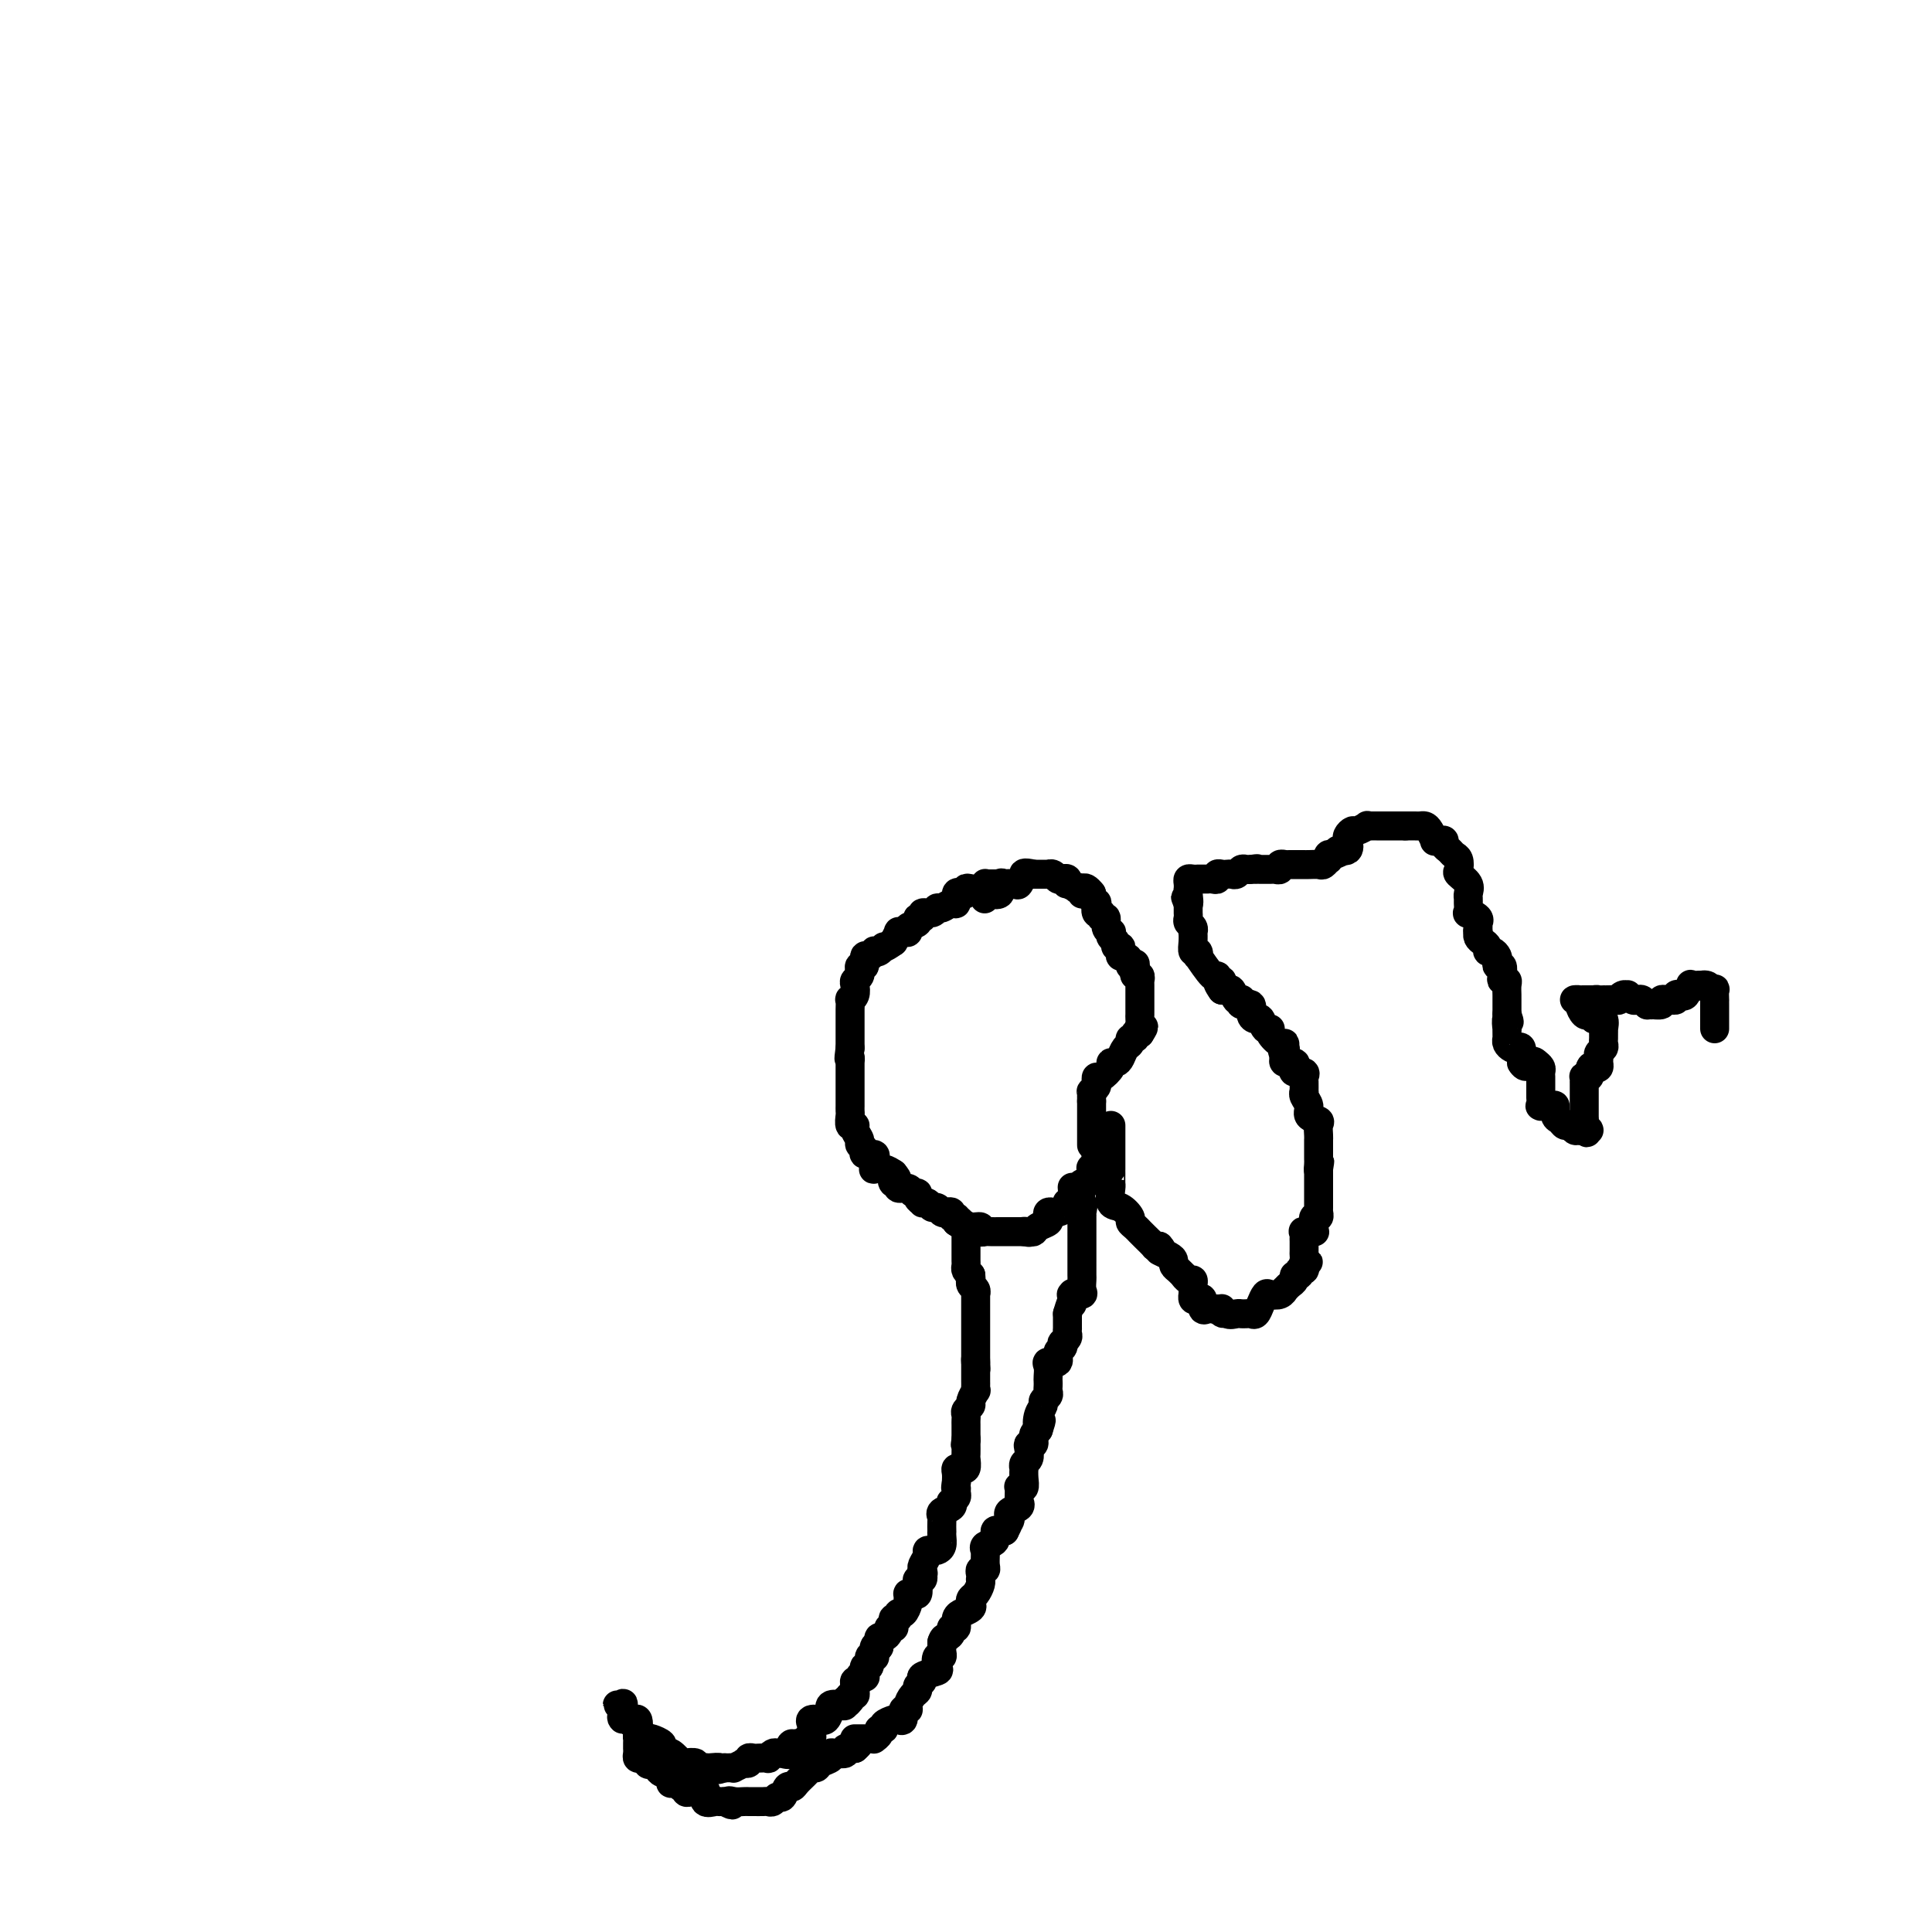 <svg viewBox='0 0 400 400' version='1.1' xmlns='http://www.w3.org/2000/svg' xmlns:xlink='http://www.w3.org/1999/xlink'><g fill='none' stroke='#000000' stroke-width='6' stroke-linecap='round' stroke-linejoin='round'><path d='M208,183c-0.764,0.002 -1.527,0.004 -2,0c-0.473,-0.004 -0.655,-0.015 -1,0c-0.345,0.015 -0.853,0.056 -1,0c-0.147,-0.056 0.066,-0.207 0,0c-0.066,0.207 -0.413,0.774 -1,1c-0.587,0.226 -1.415,0.111 -2,0c-0.585,-0.111 -0.927,-0.218 -1,0c-0.073,0.218 0.122,0.761 0,1c-0.122,0.239 -0.561,0.173 -1,0c-0.439,-0.173 -0.877,-0.454 -1,0c-0.123,0.454 0.071,1.642 0,2c-0.071,0.358 -0.405,-0.115 -1,0c-0.595,0.115 -1.451,0.820 -2,1c-0.549,0.180 -0.793,-0.163 -1,0c-0.207,0.163 -0.379,0.831 -1,1c-0.621,0.169 -1.691,-0.162 -2,0c-0.309,0.162 0.142,0.818 0,1c-0.142,0.182 -0.878,-0.109 -1,0c-0.122,0.109 0.370,0.618 0,1c-0.370,0.382 -1.601,0.637 -2,1c-0.399,0.363 0.034,0.835 0,1c-0.034,0.165 -0.535,0.024 -1,0c-0.465,-0.024 -0.894,0.071 -1,0c-0.106,-0.071 0.113,-0.306 0,0c-0.113,0.306 -0.556,1.153 -1,2'/><path d='M185,195c-2.421,1.714 -1.972,1.000 -2,1c-0.028,0.000 -0.533,0.716 -1,1c-0.467,0.284 -0.895,0.136 -1,0c-0.105,-0.136 0.112,-0.262 0,0c-0.112,0.262 -0.552,0.911 -1,1c-0.448,0.089 -0.905,-0.383 -1,0c-0.095,0.383 0.172,1.622 0,2c-0.172,0.378 -0.782,-0.106 -1,0c-0.218,0.106 -0.045,0.801 0,1c0.045,0.199 -0.040,-0.098 0,0c0.040,0.098 0.203,0.591 0,1c-0.203,0.409 -0.772,0.735 -1,1c-0.228,0.265 -0.114,0.470 0,1c0.114,0.530 0.227,1.385 0,2c-0.227,0.615 -0.793,0.990 -1,1c-0.207,0.010 -0.056,-0.344 0,0c0.056,0.344 0.015,1.388 0,2c-0.015,0.612 -0.004,0.794 0,1c0.004,0.206 0.001,0.436 0,1c-0.001,0.564 -0.000,1.460 0,2c0.000,0.540 0.000,0.722 0,1c-0.000,0.278 -0.000,0.652 0,1c0.000,0.348 0.000,0.671 0,1c-0.000,0.329 -0.000,0.665 0,1'/><path d='M176,217c-0.464,3.335 -0.124,2.172 0,2c0.124,-0.172 0.033,0.648 0,1c-0.033,0.352 -0.009,0.237 0,0c0.009,-0.237 0.002,-0.597 0,0c-0.002,0.597 -0.001,2.149 0,3c0.001,0.851 0.000,1.000 0,1c-0.000,-0.000 -0.000,-0.150 0,0c0.000,0.150 0.000,0.600 0,1c-0.000,0.400 -0.000,0.752 0,1c0.000,0.248 0.000,0.394 0,1c-0.000,0.606 -0.001,1.673 0,2c0.001,0.327 0.004,-0.085 0,0c-0.004,0.085 -0.016,0.666 0,1c0.016,0.334 0.061,0.422 0,1c-0.061,0.578 -0.228,1.646 0,2c0.228,0.354 0.850,-0.008 1,0c0.150,0.008 -0.172,0.384 0,1c0.172,0.616 0.838,1.471 1,2c0.162,0.529 -0.181,0.733 0,1c0.181,0.267 0.886,0.596 1,1c0.114,0.404 -0.361,0.882 0,1c0.361,0.118 1.559,-0.126 2,0c0.441,0.126 0.124,0.621 0,1c-0.124,0.379 -0.055,0.640 0,1c0.055,0.360 0.097,0.818 0,1c-0.097,0.182 -0.334,0.087 0,0c0.334,-0.087 1.238,-0.168 2,0c0.762,0.168 1.381,0.584 2,1'/><path d='M185,243c1.411,1.708 0.437,0.978 0,1c-0.437,0.022 -0.339,0.794 0,1c0.339,0.206 0.918,-0.156 1,0c0.082,0.156 -0.333,0.829 0,1c0.333,0.171 1.414,-0.161 2,0c0.586,0.161 0.678,0.814 1,1c0.322,0.186 0.874,-0.095 1,0c0.126,0.095 -0.173,0.565 0,1c0.173,0.435 0.820,0.833 1,1c0.180,0.167 -0.106,0.101 0,0c0.106,-0.101 0.606,-0.237 1,0c0.394,0.237 0.684,0.847 1,1c0.316,0.153 0.658,-0.151 1,0c0.342,0.151 0.684,0.757 1,1c0.316,0.243 0.607,0.121 1,0c0.393,-0.121 0.890,-0.242 1,0c0.110,0.242 -0.166,0.848 0,1c0.166,0.152 0.776,-0.152 1,0c0.224,0.152 0.064,0.758 0,1c-0.064,0.242 -0.032,0.121 0,0'/><path d='M198,253c2.261,1.564 1.414,0.476 1,0c-0.414,-0.476 -0.395,-0.338 0,0c0.395,0.338 1.166,0.875 2,1c0.834,0.125 1.733,-0.163 2,0c0.267,0.163 -0.096,0.776 0,1c0.096,0.224 0.653,0.060 1,0c0.347,-0.060 0.485,-0.016 1,0c0.515,0.016 1.408,0.004 2,0c0.592,-0.004 0.883,-0.001 1,0c0.117,0.001 0.059,0.000 0,0c-0.059,-0.000 -0.119,-0.000 0,0c0.119,0.000 0.417,0.000 1,0c0.583,-0.000 1.452,-0.000 2,0c0.548,0.000 0.774,0.000 1,0'/><path d='M212,255c2.119,0.313 0.418,0.095 0,0c-0.418,-0.095 0.449,-0.067 1,0c0.551,0.067 0.788,0.172 1,0c0.212,-0.172 0.400,-0.621 1,-1c0.600,-0.379 1.613,-0.689 2,-1c0.387,-0.311 0.150,-0.622 0,-1c-0.150,-0.378 -0.212,-0.823 0,-1c0.212,-0.177 0.697,-0.085 1,0c0.303,0.085 0.424,0.164 1,0c0.576,-0.164 1.608,-0.570 2,-1c0.392,-0.430 0.144,-0.885 0,-1c-0.144,-0.115 -0.184,0.110 0,0c0.184,-0.110 0.592,-0.555 1,-1'/><path d='M222,248c1.715,-1.532 1.003,-1.862 1,-2c-0.003,-0.138 0.703,-0.083 1,0c0.297,0.083 0.184,0.194 0,0c-0.184,-0.194 -0.438,-0.692 0,-1c0.438,-0.308 1.567,-0.426 2,-1c0.433,-0.574 0.168,-1.603 0,-2c-0.168,-0.397 -0.241,-0.162 0,0c0.241,0.162 0.796,0.251 1,0c0.204,-0.251 0.058,-0.841 0,-1c-0.058,-0.159 -0.029,0.115 0,0c0.029,-0.115 0.059,-0.618 0,-1c-0.059,-0.382 -0.208,-0.641 0,-1c0.208,-0.359 0.774,-0.817 1,-1c0.226,-0.183 0.113,-0.092 0,0'/><path d='M226,237c0.000,0.099 0.000,0.197 0,0c0.000,-0.197 -0.000,-0.691 0,-1c0.000,-0.309 0.000,-0.433 0,-1c0.000,-0.567 0.000,-1.577 0,-2c0.000,-0.423 0.000,-0.260 0,0c0.000,0.260 0.000,0.616 0,0c0.000,-0.616 0.000,-2.204 0,-3c0.000,-0.796 0.000,-0.799 0,-1c0.000,-0.201 0.000,-0.601 0,-1'/><path d='M226,228c-0.004,-1.555 -0.015,-0.941 0,-1c0.015,-0.059 0.056,-0.791 0,-1c-0.056,-0.209 -0.210,0.103 0,0c0.210,-0.103 0.782,-0.623 1,-1c0.218,-0.377 0.082,-0.613 0,-1c-0.082,-0.387 -0.110,-0.926 0,-1c0.110,-0.074 0.358,0.318 1,0c0.642,-0.318 1.677,-1.346 2,-2c0.323,-0.654 -0.067,-0.934 0,-1c0.067,-0.066 0.591,0.084 1,0c0.409,-0.084 0.702,-0.400 1,-1c0.298,-0.600 0.601,-1.485 1,-2c0.399,-0.515 0.894,-0.660 1,-1c0.106,-0.340 -0.178,-0.875 0,-1c0.178,-0.125 0.817,0.159 1,0c0.183,-0.159 -0.091,-0.760 0,-1c0.091,-0.240 0.545,-0.120 1,0'/><path d='M236,214c1.547,-2.343 0.415,-1.202 0,-1c-0.415,0.202 -0.111,-0.536 0,-1c0.111,-0.464 0.030,-0.654 0,-1c-0.030,-0.346 -0.008,-0.847 0,-1c0.008,-0.153 0.002,0.043 0,0c-0.002,-0.043 -0.001,-0.326 0,-1c0.001,-0.674 0.000,-1.740 0,-2c-0.000,-0.260 -0.000,0.285 0,0c0.000,-0.285 0.001,-1.401 0,-2c-0.001,-0.599 -0.004,-0.682 0,-1c0.004,-0.318 0.015,-0.873 0,-1c-0.015,-0.127 -0.056,0.172 0,0c0.056,-0.172 0.207,-0.816 0,-1c-0.207,-0.184 -0.774,0.090 -1,0c-0.226,-0.090 -0.113,-0.545 0,-1'/><path d='M235,201c-0.091,-2.249 0.182,-1.372 0,-1c-0.182,0.372 -0.820,0.241 -1,0c-0.180,-0.241 0.096,-0.590 0,-1c-0.096,-0.410 -0.566,-0.879 -1,-1c-0.434,-0.121 -0.833,0.108 -1,0c-0.167,-0.108 -0.101,-0.554 0,-1c0.101,-0.446 0.237,-0.894 0,-1c-0.237,-0.106 -0.847,0.130 -1,0c-0.153,-0.130 0.151,-0.625 0,-1c-0.151,-0.375 -0.757,-0.630 -1,-1c-0.243,-0.370 -0.122,-0.854 0,-1c0.122,-0.146 0.244,0.048 0,0c-0.244,-0.048 -0.854,-0.336 -1,-1c-0.146,-0.664 0.171,-1.702 0,-2c-0.171,-0.298 -0.829,0.145 -1,0c-0.171,-0.145 0.147,-0.879 0,-1c-0.147,-0.121 -0.758,0.371 -1,0c-0.242,-0.371 -0.117,-1.605 0,-2c0.117,-0.395 0.224,0.047 0,0c-0.224,-0.047 -0.778,-0.585 -1,-1c-0.222,-0.415 -0.111,-0.708 0,-1'/><path d='M226,185c-1.864,-2.416 -2.024,-0.455 -2,0c0.024,0.455 0.230,-0.595 0,-1c-0.230,-0.405 -0.898,-0.165 -1,0c-0.102,0.165 0.362,0.254 0,0c-0.362,-0.254 -1.550,-0.852 -2,-1c-0.450,-0.148 -0.162,0.153 0,0c0.162,-0.153 0.197,-0.759 0,-1c-0.197,-0.241 -0.627,-0.117 -1,0c-0.373,0.117 -0.688,0.228 -1,0c-0.312,-0.228 -0.622,-0.793 -1,-1c-0.378,-0.207 -0.825,-0.055 -1,0c-0.175,0.055 -0.078,0.015 0,0c0.078,-0.015 0.136,-0.004 0,0c-0.136,0.004 -0.468,0.001 -1,0c-0.532,-0.001 -1.266,-0.001 -2,0'/><path d='M214,181c-2.324,-0.586 -2.133,-0.052 -2,0c0.133,0.052 0.209,-0.378 0,0c-0.209,0.378 -0.701,1.563 -1,2c-0.299,0.437 -0.404,0.124 -1,0c-0.596,-0.124 -1.684,-0.061 -2,0c-0.316,0.061 0.141,0.121 0,0c-0.141,-0.121 -0.879,-0.421 -1,0c-0.121,0.421 0.374,1.563 0,2c-0.374,0.437 -1.616,0.169 -2,0c-0.384,-0.169 0.089,-0.238 0,0c-0.089,0.238 -0.740,0.782 -1,1c-0.260,0.218 -0.130,0.109 0,0'/><path d='M200,255c0.000,0.610 0.000,1.220 0,2c-0.000,0.780 -0.000,1.729 0,2c0.000,0.271 0.000,-0.135 0,0c-0.000,0.135 -0.001,0.810 0,1c0.001,0.190 0.003,-0.104 0,0c-0.003,0.104 -0.011,0.605 0,1c0.011,0.395 0.041,0.683 0,1c-0.041,0.317 -0.155,0.662 0,1c0.155,0.338 0.577,0.669 1,1'/><path d='M201,264c0.150,1.632 0.026,1.211 0,1c-0.026,-0.211 0.046,-0.214 0,0c-0.046,0.214 -0.208,0.645 0,1c0.208,0.355 0.788,0.634 1,1c0.212,0.366 0.057,0.819 0,1c-0.057,0.181 -0.015,0.089 0,0c0.015,-0.089 0.004,-0.175 0,0c-0.004,0.175 -0.001,0.610 0,1c0.001,0.390 0.000,0.734 0,1c-0.000,0.266 -0.000,0.452 0,1c0.000,0.548 0.000,1.457 0,2c-0.000,0.543 -0.000,0.719 0,1c0.000,0.281 0.000,0.666 0,1c-0.000,0.334 -0.000,0.617 0,1c0.000,0.383 0.000,0.865 0,1c-0.000,0.135 -0.000,-0.077 0,0c0.000,0.077 0.000,0.444 0,1c-0.000,0.556 -0.000,1.302 0,2c0.000,0.698 0.000,1.349 0,2'/><path d='M202,282c0.155,2.814 0.041,0.848 0,0c-0.041,-0.848 -0.011,-0.578 0,0c0.011,0.578 0.003,1.466 0,2c-0.003,0.534 0.000,0.716 0,1c-0.000,0.284 -0.004,0.671 0,1c0.004,0.329 0.016,0.599 0,1c-0.016,0.401 -0.061,0.934 0,1c0.061,0.066 0.226,-0.333 0,0c-0.226,0.333 -0.845,1.399 -1,2c-0.155,0.601 0.155,0.738 0,1c-0.155,0.262 -0.774,0.647 -1,1c-0.226,0.353 -0.061,0.672 0,1c0.061,0.328 0.016,0.665 0,1c-0.016,0.335 -0.004,0.667 0,1c0.004,0.333 0.001,0.667 0,1c-0.001,0.333 -0.000,0.667 0,1c0.000,0.333 0.000,0.667 0,1'/><path d='M200,298c-0.309,2.406 -0.083,0.422 0,0c0.083,-0.422 0.023,0.717 0,1c-0.023,0.283 -0.010,-0.292 0,0c0.010,0.292 0.016,1.451 0,2c-0.016,0.549 -0.056,0.487 0,1c0.056,0.513 0.207,1.601 0,2c-0.207,0.399 -0.774,0.109 -1,0c-0.226,-0.109 -0.113,-0.038 0,0c0.113,0.038 0.226,0.041 0,0c-0.226,-0.041 -0.792,-0.126 -1,0c-0.208,0.126 -0.060,0.465 0,1c0.060,0.535 0.030,1.268 0,2'/><path d='M198,307c-0.305,1.570 -0.068,0.994 0,1c0.068,0.006 -0.032,0.593 0,1c0.032,0.407 0.197,0.634 0,1c-0.197,0.366 -0.757,0.872 -1,1c-0.243,0.128 -0.170,-0.122 0,0c0.170,0.122 0.438,0.615 0,1c-0.438,0.385 -1.581,0.663 -2,1c-0.419,0.337 -0.112,0.733 0,1c0.112,0.267 0.031,0.404 0,1c-0.031,0.596 -0.011,1.652 0,2c0.011,0.348 0.013,-0.012 0,0c-0.013,0.012 -0.042,0.395 0,1c0.042,0.605 0.156,1.430 0,2c-0.156,0.570 -0.582,0.884 -1,1c-0.418,0.116 -0.829,0.033 -1,0c-0.171,-0.033 -0.102,-0.016 0,0c0.102,0.016 0.237,0.032 0,0c-0.237,-0.032 -0.847,-0.112 -1,0c-0.153,0.112 0.151,0.415 0,1c-0.151,0.585 -0.757,1.453 -1,2c-0.243,0.547 -0.121,0.774 0,1'/><path d='M191,325c-1.084,3.007 -0.294,1.523 0,1c0.294,-0.523 0.093,-0.086 0,0c-0.093,0.086 -0.077,-0.180 0,0c0.077,0.180 0.214,0.805 0,1c-0.214,0.195 -0.779,-0.038 -1,0c-0.221,0.038 -0.098,0.349 0,1c0.098,0.651 0.170,1.642 0,2c-0.170,0.358 -0.581,0.084 -1,0c-0.419,-0.084 -0.847,0.024 -1,0c-0.153,-0.024 -0.031,-0.179 0,0c0.031,0.179 -0.029,0.693 0,1c0.029,0.307 0.148,0.407 0,1c-0.148,0.593 -0.561,1.678 -1,2c-0.439,0.322 -0.902,-0.120 -1,0c-0.098,0.120 0.170,0.803 0,1c-0.170,0.197 -0.776,-0.091 -1,0c-0.224,0.091 -0.064,0.559 0,1c0.064,0.441 0.032,0.853 0,1c-0.032,0.147 -0.064,0.029 0,0c0.064,-0.029 0.224,0.030 0,0c-0.224,-0.030 -0.830,-0.149 -1,0c-0.170,0.149 0.098,0.565 0,1c-0.098,0.435 -0.562,0.890 -1,1c-0.438,0.110 -0.849,-0.124 -1,0c-0.151,0.124 -0.043,0.607 0,1c0.043,0.393 0.022,0.697 0,1'/><path d='M182,341c-1.620,2.430 -1.170,0.505 -1,0c0.170,-0.505 0.061,0.409 0,1c-0.061,0.591 -0.073,0.860 0,1c0.073,0.140 0.229,0.150 0,0c-0.229,-0.150 -0.845,-0.460 -1,0c-0.155,0.460 0.151,1.692 0,2c-0.151,0.308 -0.757,-0.306 -1,0c-0.243,0.306 -0.121,1.531 0,2c0.121,0.469 0.243,0.181 0,0c-0.243,-0.181 -0.850,-0.256 -1,0c-0.150,0.256 0.157,0.843 0,1c-0.157,0.157 -0.778,-0.116 -1,0c-0.222,0.116 -0.046,0.622 0,1c0.046,0.378 -0.039,0.627 0,1c0.039,0.373 0.203,0.870 0,1c-0.203,0.130 -0.772,-0.106 -1,0c-0.228,0.106 -0.114,0.553 0,1'/><path d='M176,352c-1.162,1.642 -1.068,0.248 -1,0c0.068,-0.248 0.110,0.649 0,1c-0.110,0.351 -0.372,0.154 -1,0c-0.628,-0.154 -1.623,-0.266 -2,0c-0.377,0.266 -0.138,0.909 0,1c0.138,0.091 0.173,-0.369 0,0c-0.173,0.369 -0.554,1.566 -1,2c-0.446,0.434 -0.957,0.105 -1,0c-0.043,-0.105 0.381,0.014 0,0c-0.381,-0.014 -1.566,-0.163 -2,0c-0.434,0.163 -0.115,0.636 0,1c0.115,0.364 0.027,0.618 0,1c-0.027,0.382 0.008,0.891 0,1c-0.008,0.109 -0.058,-0.181 0,0c0.058,0.181 0.223,0.833 0,1c-0.223,0.167 -0.833,-0.151 -1,0c-0.167,0.151 0.109,0.771 0,1c-0.109,0.229 -0.603,0.065 -1,0c-0.397,-0.065 -0.699,-0.033 -1,0'/><path d='M165,361c-1.962,1.271 -1.366,-0.051 -1,0c0.366,0.051 0.502,1.477 0,2c-0.502,0.523 -1.641,0.144 -2,0c-0.359,-0.144 0.063,-0.053 0,0c-0.063,0.053 -0.612,0.067 -1,0c-0.388,-0.067 -0.614,-0.214 -1,0c-0.386,0.214 -0.931,0.788 -1,1c-0.069,0.212 0.336,0.060 0,0c-0.336,-0.060 -1.415,-0.030 -2,0c-0.585,0.030 -0.676,0.060 -1,0c-0.324,-0.060 -0.879,-0.208 -1,0c-0.121,0.208 0.193,0.774 0,1c-0.193,0.226 -0.892,0.113 -1,0c-0.108,-0.113 0.374,-0.226 0,0c-0.374,0.226 -1.605,0.793 -2,1c-0.395,0.207 0.048,0.056 0,0c-0.048,-0.056 -0.585,-0.016 -1,0c-0.415,0.016 -0.707,0.008 -1,0'/><path d='M150,366c-2.441,0.773 -1.044,0.207 -1,0c0.044,-0.207 -1.264,-0.054 -2,0c-0.736,0.054 -0.899,0.011 -1,0c-0.101,-0.011 -0.140,0.011 0,0c0.140,-0.011 0.459,-0.055 0,0c-0.459,0.055 -1.697,0.210 -2,0c-0.303,-0.210 0.327,-0.786 0,-1c-0.327,-0.214 -1.611,-0.065 -2,0c-0.389,0.065 0.117,0.046 0,0c-0.117,-0.046 -0.859,-0.121 -1,0c-0.141,0.121 0.318,0.436 0,0c-0.318,-0.436 -1.412,-1.623 -2,-2c-0.588,-0.377 -0.668,0.056 -1,0c-0.332,-0.056 -0.916,-0.603 -1,-1c-0.084,-0.397 0.332,-0.646 0,-1c-0.332,-0.354 -1.414,-0.812 -2,-1c-0.586,-0.188 -0.677,-0.105 -1,0c-0.323,0.105 -0.876,0.233 -1,0c-0.124,-0.233 0.183,-0.825 0,-1c-0.183,-0.175 -0.857,0.068 -1,0c-0.143,-0.068 0.245,-0.448 0,-1c-0.245,-0.552 -1.122,-1.276 -2,-2'/><path d='M130,356c-1.924,-1.287 -1.235,-0.005 -1,0c0.235,0.005 0.014,-1.266 0,-2c-0.014,-0.734 0.178,-0.932 0,-1c-0.178,-0.068 -0.725,-0.006 -1,0c-0.275,0.006 -0.276,-0.043 0,0c0.276,0.043 0.830,0.180 1,0c0.170,-0.180 -0.046,-0.676 0,0c0.046,0.676 0.352,2.524 1,3c0.648,0.476 1.638,-0.418 2,0c0.362,0.418 0.097,2.150 0,3c-0.097,0.850 -0.026,0.819 0,1c0.026,0.181 0.006,0.574 0,1c-0.006,0.426 0.001,0.885 0,1c-0.001,0.115 -0.011,-0.113 0,0c0.011,0.113 0.044,0.566 0,1c-0.044,0.434 -0.166,0.848 0,1c0.166,0.152 0.619,0.044 1,0c0.381,-0.044 0.691,-0.022 1,0'/><path d='M134,364c0.726,1.939 0.039,1.288 0,1c-0.039,-0.288 0.568,-0.213 1,0c0.432,0.213 0.688,0.565 1,1c0.312,0.435 0.680,0.953 1,1c0.320,0.047 0.592,-0.376 1,0c0.408,0.376 0.950,1.550 1,2c0.050,0.450 -0.394,0.177 0,0c0.394,-0.177 1.625,-0.258 2,0c0.375,0.258 -0.107,0.854 0,1c0.107,0.146 0.802,-0.157 1,0c0.198,0.157 -0.101,0.775 0,1c0.101,0.225 0.602,0.058 1,0c0.398,-0.058 0.693,-0.008 1,0c0.307,0.008 0.625,-0.026 1,0c0.375,0.026 0.809,0.112 1,0c0.191,-0.112 0.141,-0.422 0,0c-0.141,0.422 -0.374,1.577 0,2c0.374,0.423 1.354,0.113 2,0c0.646,-0.113 0.957,-0.030 1,0c0.043,0.030 -0.181,0.008 0,0c0.181,-0.008 0.766,-0.002 1,0c0.234,0.002 0.117,0.001 0,0'/><path d='M150,373c2.669,1.392 1.342,0.373 1,0c-0.342,-0.373 0.303,-0.100 1,0c0.697,0.100 1.447,0.027 2,0c0.553,-0.027 0.907,-0.008 1,0c0.093,0.008 -0.077,0.003 0,0c0.077,-0.003 0.402,-0.005 1,0c0.598,0.005 1.470,0.018 2,0c0.530,-0.018 0.719,-0.065 1,0c0.281,0.065 0.653,0.242 1,0c0.347,-0.242 0.669,-0.904 1,-1c0.331,-0.096 0.670,0.374 1,0c0.330,-0.374 0.652,-1.593 1,-2c0.348,-0.407 0.724,-0.003 1,0c0.276,0.003 0.454,-0.394 1,-1c0.546,-0.606 1.460,-1.419 2,-2c0.540,-0.581 0.704,-0.930 1,-1c0.296,-0.070 0.722,0.139 1,0c0.278,-0.139 0.408,-0.625 1,-1c0.592,-0.375 1.646,-0.640 2,-1c0.354,-0.360 0.009,-0.815 0,-1c-0.009,-0.185 0.317,-0.101 1,0c0.683,0.101 1.722,0.220 2,0c0.278,-0.220 -0.206,-0.777 0,-1c0.206,-0.223 1.103,-0.111 2,0'/><path d='M177,362c2.407,-2.000 0.425,-2.000 0,-2c-0.425,0.000 0.708,0.001 1,0c0.292,-0.001 -0.257,-0.003 0,0c0.257,0.003 1.322,0.011 2,0c0.678,-0.011 0.971,-0.041 1,0c0.029,0.041 -0.204,0.152 0,0c0.204,-0.152 0.846,-0.566 1,-1c0.154,-0.434 -0.180,-0.887 0,-1c0.180,-0.113 0.875,0.115 1,0c0.125,-0.115 -0.322,-0.575 0,-1c0.322,-0.425 1.411,-0.817 2,-1c0.589,-0.183 0.679,-0.156 1,0c0.321,0.156 0.873,0.441 1,0c0.127,-0.441 -0.172,-1.610 0,-2c0.172,-0.390 0.815,-0.002 1,0c0.185,0.002 -0.090,-0.381 0,-1c0.090,-0.619 0.543,-1.475 1,-2c0.457,-0.525 0.918,-0.718 1,-1c0.082,-0.282 -0.216,-0.652 0,-1c0.216,-0.348 0.947,-0.676 1,-1c0.053,-0.324 -0.570,-0.646 0,-1c0.570,-0.354 2.335,-0.739 3,-1c0.665,-0.261 0.231,-0.399 0,-1c-0.231,-0.601 -0.258,-1.667 0,-2c0.258,-0.333 0.801,0.065 1,0c0.199,-0.065 0.054,-0.595 0,-1c-0.054,-0.405 -0.015,-0.687 0,-1c0.015,-0.313 0.008,-0.656 0,-1'/><path d='M195,340c0.316,-1.112 0.605,-0.893 1,-1c0.395,-0.107 0.895,-0.540 1,-1c0.105,-0.460 -0.184,-0.945 0,-1c0.184,-0.055 0.841,0.322 1,0c0.159,-0.322 -0.182,-1.343 0,-2c0.182,-0.657 0.885,-0.950 1,-1c0.115,-0.050 -0.359,0.142 0,0c0.359,-0.142 1.550,-0.619 2,-1c0.450,-0.381 0.159,-0.666 0,-1c-0.159,-0.334 -0.186,-0.716 0,-1c0.186,-0.284 0.586,-0.471 1,-1c0.414,-0.529 0.842,-1.399 1,-2c0.158,-0.601 0.046,-0.931 0,-1c-0.046,-0.069 -0.026,0.123 0,0c0.026,-0.123 0.060,-0.561 0,-1c-0.060,-0.439 -0.212,-0.878 0,-1c0.212,-0.122 0.789,0.073 1,0c0.211,-0.073 0.054,-0.415 0,-1c-0.054,-0.585 -0.007,-1.412 0,-2c0.007,-0.588 -0.027,-0.936 0,-1c0.027,-0.064 0.115,0.154 0,0c-0.115,-0.154 -0.434,-0.682 0,-1c0.434,-0.318 1.619,-0.425 2,-1c0.381,-0.575 -0.042,-1.618 0,-2c0.042,-0.382 0.550,-0.103 1,0c0.450,0.103 0.843,0.029 1,0c0.157,-0.029 0.079,-0.015 0,0'/><path d='M208,317c1.950,-3.741 0.324,-1.594 0,-1c-0.324,0.594 0.653,-0.365 1,-1c0.347,-0.635 0.065,-0.944 0,-1c-0.065,-0.056 0.088,0.143 0,0c-0.088,-0.143 -0.416,-0.629 0,-1c0.416,-0.371 1.576,-0.629 2,-1c0.424,-0.371 0.113,-0.856 0,-1c-0.113,-0.144 -0.026,0.054 0,0c0.026,-0.054 -0.007,-0.360 0,-1c0.007,-0.640 0.054,-1.615 0,-2c-0.054,-0.385 -0.210,-0.179 0,0c0.210,0.179 0.787,0.332 1,0c0.213,-0.332 0.061,-1.149 0,-2c-0.061,-0.851 -0.030,-1.737 0,-2c0.030,-0.263 0.060,0.097 0,0c-0.060,-0.097 -0.208,-0.652 0,-1c0.208,-0.348 0.774,-0.490 1,-1c0.226,-0.510 0.113,-1.390 0,-2c-0.113,-0.610 -0.227,-0.951 0,-1c0.227,-0.049 0.796,0.194 1,0c0.204,-0.194 0.044,-0.825 0,-1c-0.044,-0.175 0.026,0.107 0,0c-0.026,-0.107 -0.150,-0.602 0,-1c0.150,-0.398 0.575,-0.699 1,-1'/><path d='M215,296c1.100,-3.383 0.351,-1.340 0,-1c-0.351,0.340 -0.304,-1.022 0,-2c0.304,-0.978 0.866,-1.571 1,-2c0.134,-0.429 -0.160,-0.692 0,-1c0.160,-0.308 0.775,-0.659 1,-1c0.225,-0.341 0.061,-0.672 0,-1c-0.061,-0.328 -0.018,-0.652 0,-1c0.018,-0.348 0.013,-0.718 0,-1c-0.013,-0.282 -0.033,-0.475 0,-1c0.033,-0.525 0.118,-1.383 0,-2c-0.118,-0.617 -0.438,-0.992 0,-1c0.438,-0.008 1.633,0.353 2,0c0.367,-0.353 -0.094,-1.418 0,-2c0.094,-0.582 0.743,-0.680 1,-1c0.257,-0.320 0.121,-0.861 0,-1c-0.121,-0.139 -0.229,0.122 0,0c0.229,-0.122 0.793,-0.629 1,-1c0.207,-0.371 0.055,-0.606 0,-1c-0.055,-0.394 -0.015,-0.945 0,-1c0.015,-0.055 0.004,0.387 0,0c-0.004,-0.387 -0.001,-1.604 0,-2c0.001,-0.396 0.000,0.030 0,0c-0.000,-0.030 -0.000,-0.515 0,-1'/><path d='M221,272c1.157,-4.044 1.050,-2.155 1,-2c-0.050,0.155 -0.041,-1.424 0,-2c0.041,-0.576 0.116,-0.147 0,0c-0.116,0.147 -0.423,0.013 0,0c0.423,-0.013 1.578,0.094 2,0c0.422,-0.094 0.113,-0.388 0,-1c-0.113,-0.612 -0.030,-1.540 0,-2c0.030,-0.460 0.008,-0.452 0,-1c-0.008,-0.548 -0.002,-1.653 0,-2c0.002,-0.347 0.001,0.063 0,0c-0.001,-0.063 -0.000,-0.597 0,-1c0.000,-0.403 0.000,-0.673 0,-1c-0.000,-0.327 0.000,-0.712 0,-1c-0.000,-0.288 -0.000,-0.481 0,-1c0.000,-0.519 0.000,-1.364 0,-2c-0.000,-0.636 -0.001,-1.062 0,-1c0.001,0.062 0.002,0.611 0,0c-0.002,-0.611 -0.008,-2.384 0,-3c0.008,-0.616 0.030,-0.076 0,0c-0.030,0.076 -0.113,-0.313 0,-1c0.113,-0.687 0.423,-1.673 0,-2c-0.423,-0.327 -1.577,0.005 -2,0c-0.423,-0.005 -0.114,-0.348 0,-1c0.114,-0.652 0.033,-1.615 0,-2c-0.033,-0.385 -0.016,-0.193 0,0'/><path d='M230,233c0.000,1.212 0.000,2.423 0,3c-0.000,0.577 -0.000,0.518 0,1c0.000,0.482 0.000,1.504 0,2c-0.000,0.496 -0.000,0.466 0,1c0.000,0.534 0.000,1.632 0,2c-0.000,0.368 -0.002,0.004 0,0c0.002,-0.004 0.006,0.351 0,1c-0.006,0.649 -0.022,1.592 0,2c0.022,0.408 0.082,0.280 0,1c-0.082,0.720 -0.306,2.287 0,3c0.306,0.713 1.143,0.573 2,1c0.857,0.427 1.734,1.423 2,2c0.266,0.577 -0.079,0.737 0,1c0.079,0.263 0.581,0.631 1,1c0.419,0.369 0.756,0.740 1,1c0.244,0.260 0.395,0.410 1,1c0.605,0.590 1.663,1.620 2,2c0.337,0.380 -0.047,0.108 0,0c0.047,-0.108 0.523,-0.054 1,0'/><path d='M240,258c1.443,1.571 0.050,0.998 0,1c-0.050,0.002 1.245,0.579 2,1c0.755,0.421 0.972,0.686 1,1c0.028,0.314 -0.133,0.677 0,1c0.133,0.323 0.561,0.608 1,1c0.439,0.392 0.888,0.893 1,1c0.112,0.107 -0.114,-0.179 0,0c0.114,0.179 0.566,0.822 1,1c0.434,0.178 0.848,-0.111 1,0c0.152,0.111 0.040,0.622 0,1c-0.040,0.378 -0.008,0.624 0,1c0.008,0.376 -0.008,0.883 0,1c0.008,0.117 0.040,-0.157 0,0c-0.040,0.157 -0.151,0.746 0,1c0.151,0.254 0.565,0.173 1,0c0.435,-0.173 0.891,-0.439 1,0c0.109,0.439 -0.128,1.582 0,2c0.128,0.418 0.622,0.112 1,0c0.378,-0.112 0.640,-0.030 1,0c0.360,0.030 0.817,0.009 1,0c0.183,-0.009 0.091,-0.004 0,0'/><path d='M252,271c2.050,1.950 1.177,0.326 1,0c-0.177,-0.326 0.344,0.645 1,1c0.656,0.355 1.447,0.095 2,0c0.553,-0.095 0.869,-0.026 1,0c0.131,0.026 0.077,0.008 0,0c-0.077,-0.008 -0.175,-0.008 0,0c0.175,0.008 0.625,0.023 1,0c0.375,-0.023 0.677,-0.083 1,0c0.323,0.083 0.667,0.311 1,0c0.333,-0.311 0.653,-1.159 1,-2c0.347,-0.841 0.719,-1.675 1,-2c0.281,-0.325 0.470,-0.143 1,0c0.530,0.143 1.400,0.246 2,0c0.600,-0.246 0.930,-0.840 1,-1c0.070,-0.160 -0.121,0.116 0,0c0.121,-0.116 0.553,-0.624 1,-1c0.447,-0.376 0.908,-0.622 1,-1c0.092,-0.378 -0.185,-0.889 0,-1c0.185,-0.111 0.833,0.176 1,0c0.167,-0.176 -0.147,-0.817 0,-1c0.147,-0.183 0.756,0.090 1,0c0.244,-0.090 0.122,-0.545 0,-1'/><path d='M270,262c1.702,-1.500 0.456,-0.251 0,0c-0.456,0.251 -0.122,-0.496 0,-1c0.122,-0.504 0.033,-0.766 0,-1c-0.033,-0.234 -0.011,-0.441 0,-1c0.011,-0.559 0.011,-1.470 0,-2c-0.011,-0.530 -0.031,-0.677 0,-1c0.031,-0.323 0.114,-0.820 0,-1c-0.114,-0.180 -0.424,-0.042 0,0c0.424,0.042 1.581,-0.012 2,0c0.419,0.012 0.098,0.090 0,0c-0.098,-0.090 0.026,-0.349 0,-1c-0.026,-0.651 -0.203,-1.694 0,-2c0.203,-0.306 0.786,0.126 1,0c0.214,-0.126 0.057,-0.811 0,-1c-0.057,-0.189 -0.015,0.117 0,0c0.015,-0.117 0.004,-0.657 0,-1c-0.004,-0.343 -0.001,-0.487 0,-1c0.001,-0.513 0.000,-1.393 0,-2c-0.000,-0.607 -0.000,-0.939 0,-1c0.000,-0.061 0.000,0.149 0,0c-0.000,-0.149 -0.000,-0.655 0,-1c0.000,-0.345 0.000,-0.527 0,-1c-0.000,-0.473 -0.000,-1.236 0,-2'/><path d='M273,242c0.464,-3.046 0.124,-0.662 0,0c-0.124,0.662 -0.033,-0.400 0,-1c0.033,-0.600 0.009,-0.739 0,-1c-0.009,-0.261 -0.002,-0.644 0,-1c0.002,-0.356 0.001,-0.686 0,-1c-0.001,-0.314 -0.001,-0.613 0,-1c0.001,-0.387 0.002,-0.863 0,-1c-0.002,-0.137 -0.008,0.066 0,0c0.008,-0.066 0.031,-0.402 0,-1c-0.031,-0.598 -0.117,-1.459 0,-2c0.117,-0.541 0.438,-0.762 0,-1c-0.438,-0.238 -1.634,-0.493 -2,-1c-0.366,-0.507 0.098,-1.267 0,-2c-0.098,-0.733 -0.759,-1.439 -1,-2c-0.241,-0.561 -0.063,-0.977 0,-1c0.063,-0.023 0.009,0.349 0,0c-0.009,-0.349 0.025,-1.417 0,-2c-0.025,-0.583 -0.110,-0.682 0,-1c0.110,-0.318 0.414,-0.855 0,-1c-0.414,-0.145 -1.547,0.102 -2,0c-0.453,-0.102 -0.224,-0.553 0,-1c0.224,-0.447 0.445,-0.890 0,-1c-0.445,-0.110 -1.556,0.111 -2,0c-0.444,-0.111 -0.222,-0.556 0,-1'/><path d='M266,219c-1.081,-2.637 -0.283,-2.230 0,-2c0.283,0.230 0.052,0.282 0,0c-0.052,-0.282 0.074,-0.896 0,-1c-0.074,-0.104 -0.349,0.304 -1,0c-0.651,-0.304 -1.680,-1.321 -2,-2c-0.320,-0.679 0.068,-1.021 0,-1c-0.068,0.021 -0.590,0.404 -1,0c-0.410,-0.404 -0.706,-1.596 -1,-2c-0.294,-0.404 -0.587,-0.021 -1,0c-0.413,0.021 -0.948,-0.320 -1,-1c-0.052,-0.680 0.378,-1.699 0,-2c-0.378,-0.301 -1.565,0.115 -2,0c-0.435,-0.115 -0.120,-0.761 0,-1c0.120,-0.239 0.043,-0.072 0,0c-0.043,0.072 -0.053,0.047 0,0c0.053,-0.047 0.169,-0.118 0,0c-0.169,0.118 -0.623,0.423 -1,0c-0.377,-0.423 -0.679,-1.576 -1,-2c-0.321,-0.424 -0.663,-0.121 -1,0c-0.337,0.121 -0.668,0.061 -1,0'/><path d='M253,205c-1.950,-2.640 -0.323,-2.239 0,-2c0.323,0.239 -0.656,0.318 -1,0c-0.344,-0.318 -0.053,-1.032 0,-1c0.053,0.032 -0.133,0.809 -1,0c-0.867,-0.809 -2.414,-3.203 -3,-4c-0.586,-0.797 -0.210,0.003 0,0c0.210,-0.003 0.252,-0.810 0,-1c-0.252,-0.190 -0.800,0.237 -1,0c-0.200,-0.237 -0.053,-1.138 0,-2c0.053,-0.862 0.010,-1.684 0,-2c-0.010,-0.316 0.011,-0.126 0,0c-0.011,0.126 -0.056,0.189 0,0c0.056,-0.189 0.211,-0.628 0,-1c-0.211,-0.372 -0.789,-0.677 -1,-1c-0.211,-0.323 -0.057,-0.664 0,-1c0.057,-0.336 0.015,-0.667 0,-1c-0.015,-0.333 -0.004,-0.666 0,-1c0.004,-0.334 0.002,-0.667 0,-1'/><path d='M246,187c-1.083,-2.680 -0.290,-0.381 0,0c0.290,0.381 0.077,-1.155 0,-2c-0.077,-0.845 -0.018,-0.997 0,-1c0.018,-0.003 -0.005,0.143 0,0c0.005,-0.143 0.039,-0.574 0,-1c-0.039,-0.426 -0.151,-0.846 0,-1c0.151,-0.154 0.566,-0.041 1,0c0.434,0.041 0.886,0.011 1,0c0.114,-0.011 -0.110,-0.003 0,0c0.110,0.003 0.555,0.002 1,0c0.445,-0.002 0.889,-0.004 1,0c0.111,0.004 -0.111,0.015 0,0c0.111,-0.015 0.554,-0.057 1,0c0.446,0.057 0.893,0.211 1,0c0.107,-0.211 -0.126,-0.788 0,-1c0.126,-0.212 0.611,-0.061 1,0c0.389,0.061 0.682,0.030 1,0c0.318,-0.030 0.663,-0.061 1,0c0.337,0.061 0.668,0.212 1,0c0.332,-0.212 0.666,-0.788 1,-1c0.334,-0.212 0.667,-0.061 1,0c0.333,0.061 0.667,0.030 1,0'/><path d='M259,180c1.947,-0.309 1.313,-0.083 1,0c-0.313,0.083 -0.306,0.022 0,0c0.306,-0.022 0.909,-0.005 1,0c0.091,0.005 -0.331,-0.002 0,0c0.331,0.002 1.413,0.015 2,0c0.587,-0.015 0.678,-0.057 1,0c0.322,0.057 0.874,0.211 1,0c0.126,-0.211 -0.173,-0.789 0,-1c0.173,-0.211 0.820,-0.057 1,0c0.180,0.057 -0.105,0.015 0,0c0.105,-0.015 0.602,-0.004 1,0c0.398,0.004 0.697,0.001 1,0c0.303,-0.001 0.610,-0.001 1,0c0.390,0.001 0.864,0.001 1,0c0.136,-0.001 -0.065,-0.004 0,0c0.065,0.004 0.396,0.016 1,0c0.604,-0.016 1.482,-0.061 2,0c0.518,0.061 0.678,0.226 1,0c0.322,-0.226 0.808,-0.844 1,-1c0.192,-0.156 0.090,0.150 0,0c-0.090,-0.150 -0.169,-0.757 0,-1c0.169,-0.243 0.584,-0.121 1,0'/><path d='M276,177c2.735,-0.723 1.073,-1.030 1,-1c-0.073,0.030 1.444,0.398 2,0c0.556,-0.398 0.152,-1.561 0,-2c-0.152,-0.439 -0.053,-0.155 0,0c0.053,0.155 0.061,0.181 0,0c-0.061,-0.181 -0.189,-0.570 0,-1c0.189,-0.430 0.696,-0.900 1,-1c0.304,-0.100 0.406,0.169 1,0c0.594,-0.169 1.679,-0.777 2,-1c0.321,-0.223 -0.121,-0.060 0,0c0.121,0.060 0.806,0.016 1,0c0.194,-0.016 -0.103,-0.004 0,0c0.103,0.004 0.606,0.001 1,0c0.394,-0.001 0.679,-0.000 1,0c0.321,0.000 0.677,0.000 1,0c0.323,-0.000 0.611,-0.000 1,0c0.389,0.000 0.877,0.000 1,0c0.123,-0.000 -0.121,-0.000 0,0c0.121,0.000 0.606,0.000 1,0c0.394,-0.000 0.697,-0.000 1,0'/><path d='M291,171c1.477,-0.000 1.169,-0.001 1,0c-0.169,0.001 -0.200,0.002 0,0c0.200,-0.002 0.632,-0.007 1,0c0.368,0.007 0.672,0.026 1,0c0.328,-0.026 0.679,-0.098 1,0c0.321,0.098 0.612,0.365 1,1c0.388,0.635 0.874,1.637 1,2c0.126,0.363 -0.107,0.086 0,0c0.107,-0.086 0.553,0.019 1,0c0.447,-0.019 0.894,-0.161 1,0c0.106,0.161 -0.129,0.624 0,1c0.129,0.376 0.621,0.663 1,1c0.379,0.337 0.645,0.723 1,1c0.355,0.277 0.799,0.445 1,1c0.201,0.555 0.159,1.497 0,2c-0.159,0.503 -0.435,0.567 0,1c0.435,0.433 1.581,1.234 2,2c0.419,0.766 0.110,1.497 0,2c-0.110,0.503 -0.022,0.778 0,1c0.022,0.222 -0.022,0.389 0,1c0.022,0.611 0.111,1.665 0,2c-0.111,0.335 -0.422,-0.048 0,0c0.422,0.048 1.577,0.528 2,1c0.423,0.472 0.114,0.935 0,1c-0.114,0.065 -0.033,-0.267 0,0c0.033,0.267 0.016,1.134 0,2'/><path d='M306,193c0.620,2.317 0.169,0.610 0,0c-0.169,-0.610 -0.055,-0.122 0,0c0.055,0.122 0.053,-0.121 0,0c-0.053,0.121 -0.155,0.606 0,1c0.155,0.394 0.567,0.697 1,1c0.433,0.303 0.887,0.606 1,1c0.113,0.394 -0.114,0.880 0,1c0.114,0.120 0.570,-0.127 1,0c0.430,0.127 0.833,0.629 1,1c0.167,0.371 0.096,0.611 0,1c-0.096,0.389 -0.218,0.927 0,1c0.218,0.073 0.776,-0.318 1,0c0.224,0.318 0.112,1.346 0,2c-0.112,0.654 -0.226,0.935 0,1c0.226,0.065 0.793,-0.087 1,0c0.207,0.087 0.056,0.414 0,1c-0.056,0.586 -0.015,1.432 0,2c0.015,0.568 0.004,0.859 0,1c-0.004,0.141 -0.001,0.130 0,0c0.001,-0.130 0.000,-0.381 0,0c-0.000,0.381 -0.000,1.395 0,2c0.000,0.605 0.000,0.803 0,1'/><path d='M312,210c0.928,2.732 0.249,1.062 0,1c-0.249,-0.062 -0.066,1.485 0,2c0.066,0.515 0.017,-0.003 0,0c-0.017,0.003 -0.002,0.526 0,1c0.002,0.474 -0.011,0.898 0,1c0.011,0.102 0.045,-0.118 0,0c-0.045,0.118 -0.170,0.575 0,1c0.170,0.425 0.634,0.817 1,1c0.366,0.183 0.634,0.157 1,0c0.366,-0.157 0.830,-0.444 1,0c0.170,0.444 0.046,1.620 0,2c-0.046,0.380 -0.013,-0.034 0,0c0.013,0.034 0.007,0.517 0,1'/><path d='M315,220c0.873,1.560 1.554,0.461 2,0c0.446,-0.461 0.655,-0.282 1,0c0.345,0.282 0.824,0.668 1,1c0.176,0.332 0.047,0.609 0,1c-0.047,0.391 -0.013,0.896 0,1c0.013,0.104 0.003,-0.193 0,0c-0.003,0.193 -0.001,0.877 0,1c0.001,0.123 0.000,-0.313 0,0c-0.000,0.313 -0.000,1.375 0,2c0.000,0.625 0.000,0.812 0,1'/><path d='M319,227c0.147,1.535 0.015,1.874 0,2c-0.015,0.126 0.086,0.041 0,0c-0.086,-0.041 -0.360,-0.036 0,0c0.360,0.036 1.353,0.105 2,0c0.647,-0.105 0.947,-0.383 1,0c0.053,0.383 -0.140,1.427 0,2c0.140,0.573 0.615,0.675 1,1c0.385,0.325 0.681,0.872 1,1c0.319,0.128 0.663,-0.161 1,0c0.337,0.161 0.668,0.774 1,1c0.332,0.226 0.666,0.065 1,0c0.334,-0.065 0.667,-0.032 1,0'/><path d='M328,234c1.316,1.070 0.105,0.246 0,0c-0.105,-0.246 0.895,0.088 1,0c0.105,-0.088 -0.684,-0.596 -1,-1c-0.316,-0.404 -0.158,-0.702 0,-1'/><path d='M328,232c0.000,-0.204 0.000,0.286 0,0c-0.000,-0.286 -0.000,-1.347 0,-2c0.000,-0.653 0.000,-0.896 0,-1c-0.000,-0.104 -0.000,-0.068 0,0c0.000,0.068 0.000,0.168 0,0c-0.000,-0.168 -0.000,-0.604 0,-1c0.000,-0.396 0.000,-0.751 0,-1c-0.000,-0.249 -0.001,-0.393 0,-1c0.001,-0.607 0.004,-1.679 0,-2c-0.004,-0.321 -0.015,0.107 0,0c0.015,-0.107 0.056,-0.750 0,-1c-0.056,-0.250 -0.207,-0.106 0,0c0.207,0.106 0.774,0.173 1,0c0.226,-0.173 0.113,-0.587 0,-1'/><path d='M329,222c0.320,-1.786 0.621,-1.252 1,-1c0.379,0.252 0.837,0.222 1,0c0.163,-0.222 0.029,-0.637 0,-1c-0.029,-0.363 0.045,-0.675 0,-1c-0.045,-0.325 -0.208,-0.664 0,-1c0.208,-0.336 0.788,-0.669 1,-1c0.212,-0.331 0.056,-0.661 0,-1c-0.056,-0.339 -0.014,-0.687 0,-1c0.014,-0.313 -0.002,-0.592 0,-1c0.002,-0.408 0.021,-0.944 0,-1c-0.021,-0.056 -0.083,0.370 0,0c0.083,-0.370 0.309,-1.534 0,-2c-0.309,-0.466 -1.155,-0.233 -2,0'/><path d='M330,211c-0.493,-1.183 -0.726,-1.140 -1,-1c-0.274,0.140 -0.587,0.377 -1,0c-0.413,-0.377 -0.924,-1.369 -1,-2c-0.076,-0.631 0.284,-0.901 0,-1c-0.284,-0.099 -1.211,-0.026 -1,0c0.211,0.026 1.562,0.007 2,0c0.438,-0.007 -0.036,-0.002 0,0c0.036,0.002 0.582,0.001 1,0c0.418,-0.001 0.709,-0.000 1,0'/><path d='M330,207c0.628,-0.155 0.698,-0.042 1,0c0.302,0.042 0.837,0.012 1,0c0.163,-0.012 -0.045,-0.007 0,0c0.045,0.007 0.342,0.016 1,0c0.658,-0.016 1.678,-0.058 2,0c0.322,0.058 -0.054,0.215 0,0c0.054,-0.215 0.539,-0.804 1,-1c0.461,-0.196 0.897,-0.001 1,0c0.103,0.001 -0.126,-0.192 0,0c0.126,0.192 0.608,0.769 1,1c0.392,0.231 0.693,0.114 1,0c0.307,-0.114 0.618,-0.227 1,0c0.382,0.227 0.834,0.792 1,1c0.166,0.208 0.048,0.059 0,0c-0.048,-0.059 -0.024,-0.030 0,0'/><path d='M341,208c1.802,0.138 0.807,-0.015 1,0c0.193,0.015 1.572,0.200 2,0c0.428,-0.200 -0.097,-0.786 0,-1c0.097,-0.214 0.815,-0.056 1,0c0.185,0.056 -0.161,0.011 0,0c0.161,-0.011 0.831,0.010 1,0c0.169,-0.010 -0.162,-0.053 0,0c0.162,0.053 0.818,0.203 1,0c0.182,-0.203 -0.110,-0.758 0,-1c0.110,-0.242 0.621,-0.170 1,0c0.379,0.170 0.626,0.438 1,0c0.374,-0.438 0.873,-1.581 1,-2c0.127,-0.419 -0.120,-0.113 0,0c0.120,0.113 0.606,0.032 1,0c0.394,-0.032 0.697,-0.016 1,0'/><path d='M352,204c2.094,-0.401 1.829,0.596 2,1c0.171,0.404 0.778,0.217 1,0c0.222,-0.217 0.060,-0.462 0,0c-0.060,0.462 -0.016,1.631 0,2c0.016,0.369 0.004,-0.060 0,0c-0.004,0.060 -0.001,0.611 0,1c0.001,0.389 0.000,0.616 0,1c-0.000,0.384 -0.000,0.926 0,1c0.000,0.074 0.000,-0.320 0,0c-0.000,0.320 -0.000,1.355 0,2c0.000,0.645 0.000,0.898 0,1c-0.000,0.102 -0.000,0.051 0,0'/></g>
</svg>